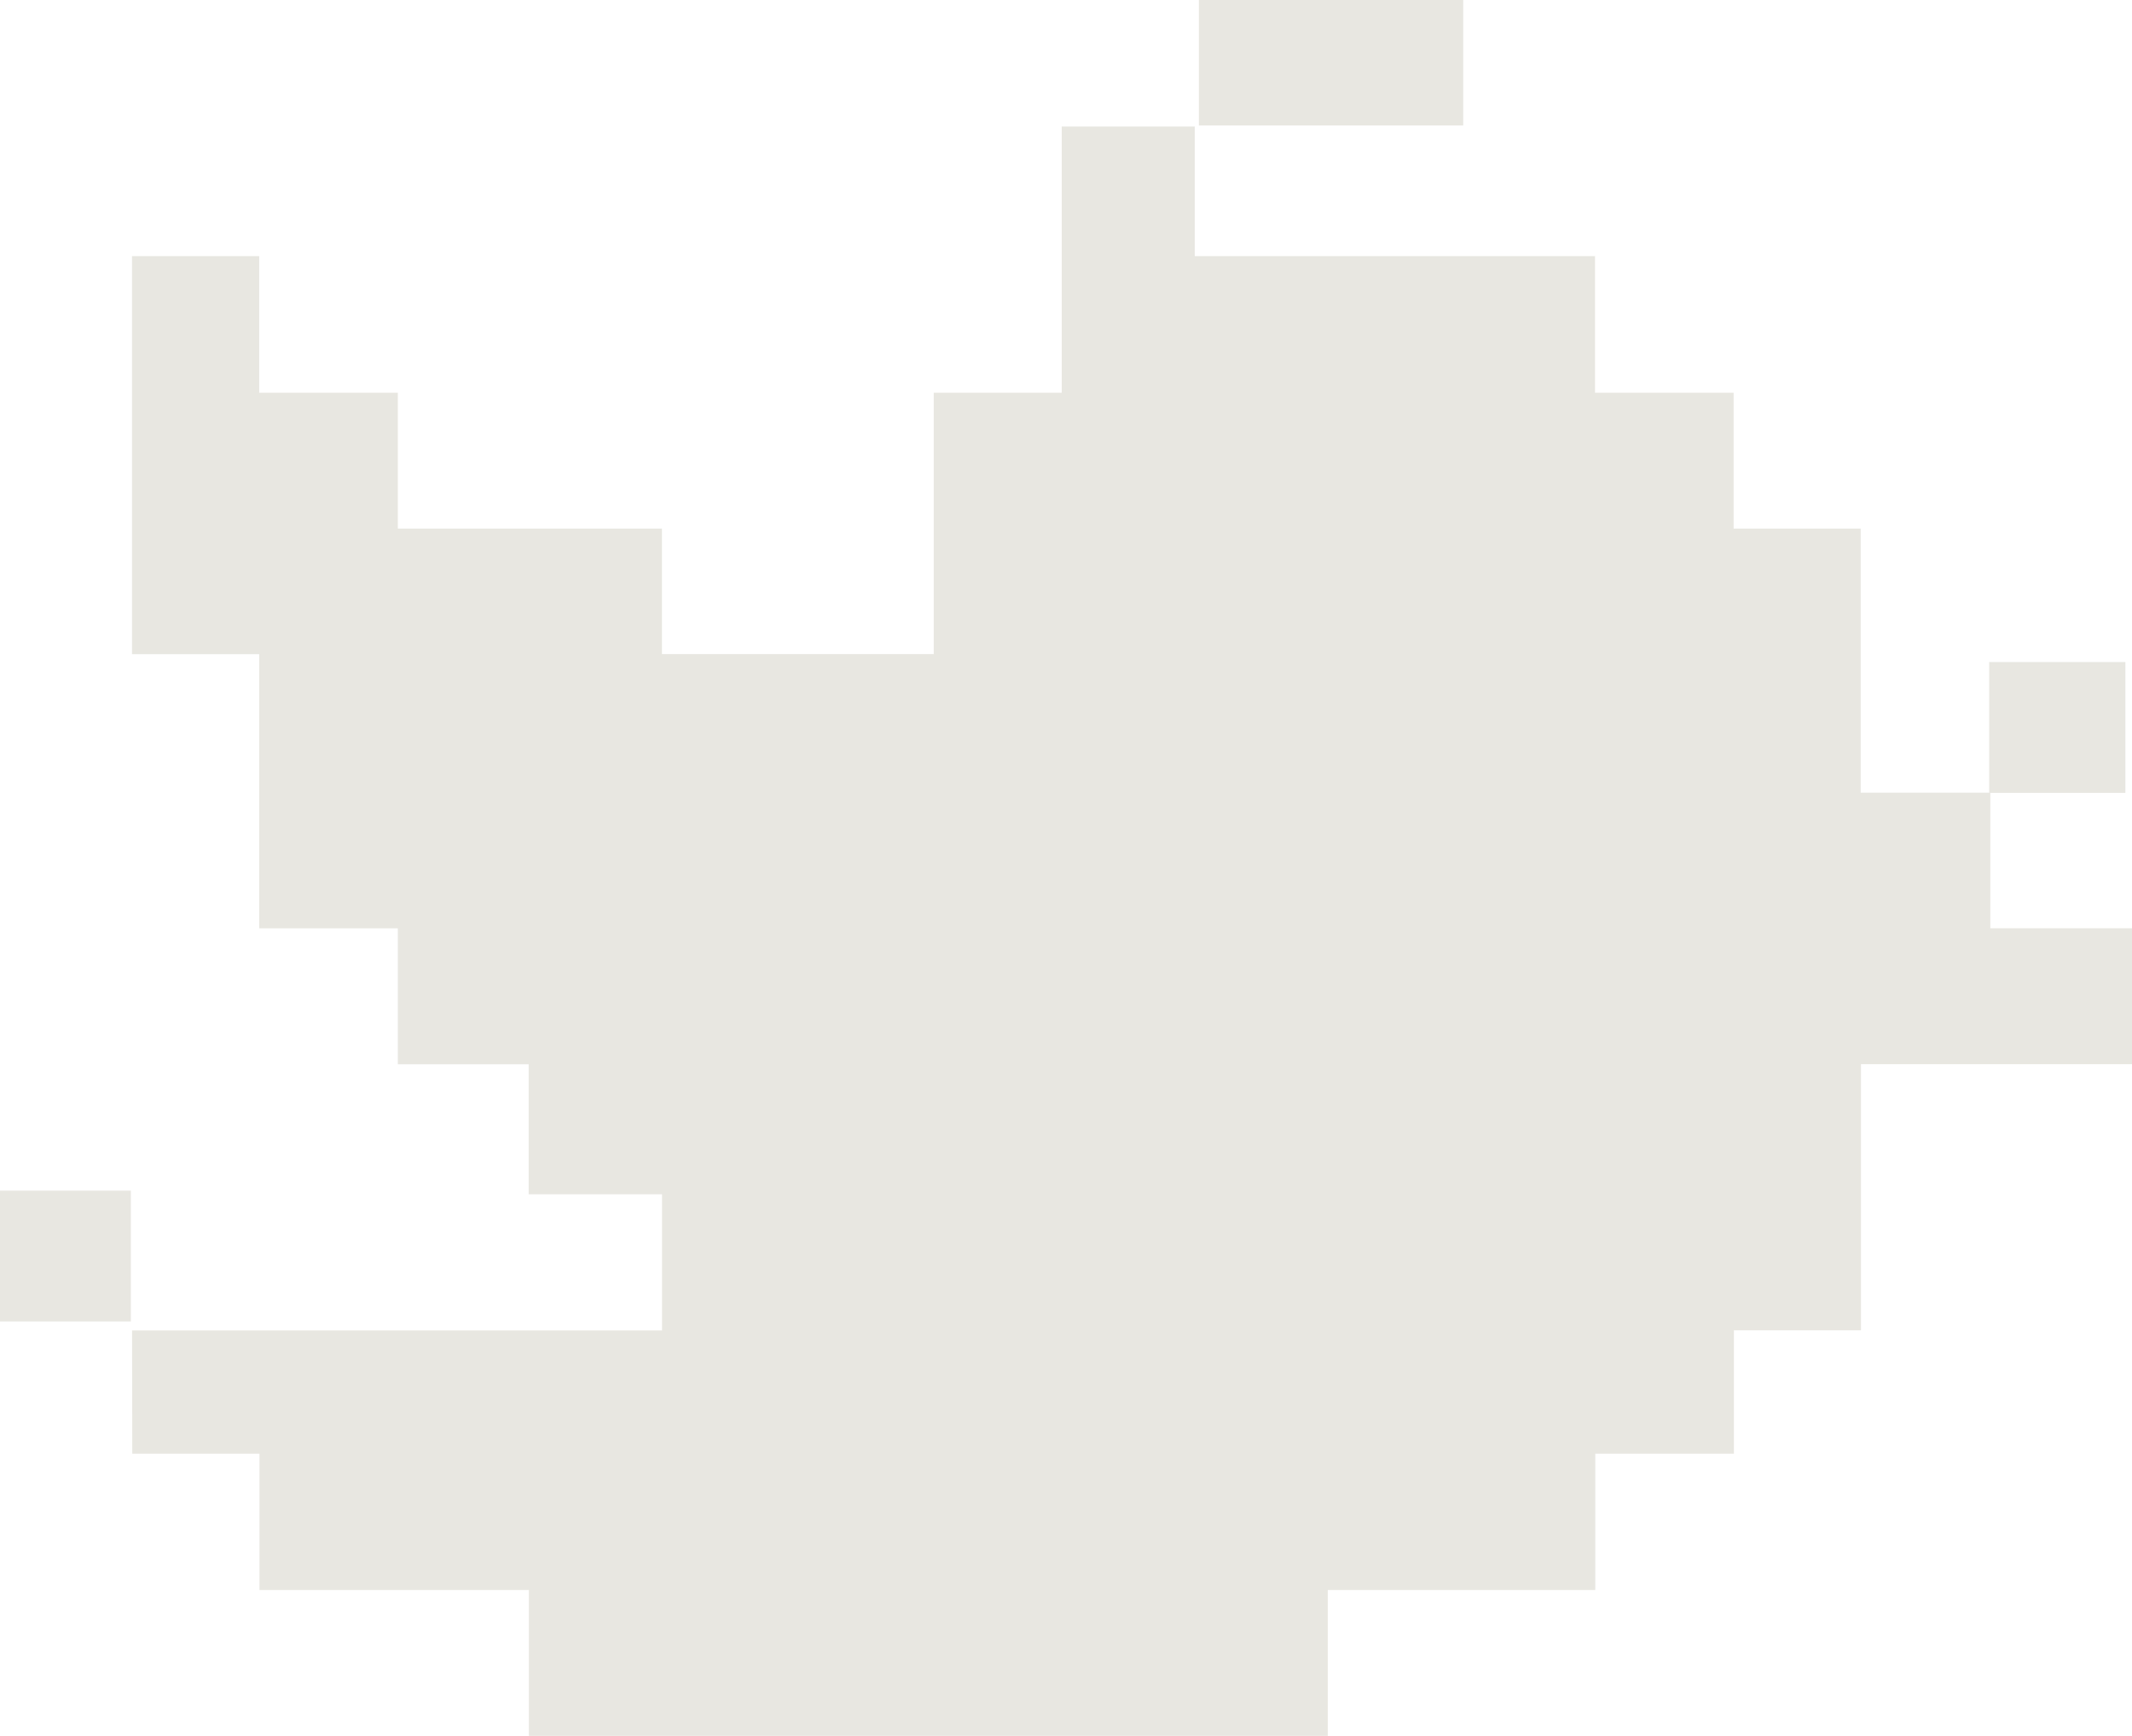   <svg xmlns="http://www.w3.org/2000/svg" viewBox="0 0 31.56 25.703">
    <path fill="#E8E7E1" d="M-4314.535-9462.748h7.845v-2.016h-1.974v-1.925h-1.937v-2.013h-2.052v-4.059h-1.883v-5.893h1.883v2.023h2.052v2.011h3.91v1.858h4.023v-3.869h1.895v-3.942h1.969v1.919h5.925v2.023h2.052v2.011h1.881v3.91h1.919v2.007h2.1v2.013h-4.015v3.94h-1.881v1.826h-2.052v2.019h-3.96v2.16h-11.826v-2.16h-3.988v-2.019h-1.883Z" transform="translate(4316.49 9482.446)" />
    <rect fill="#E8E7E1" width="1.937" height="1.937" transform="translate(0 17.628)" />
    <rect fill="#E8E7E1" width="3.913" height="1.858" transform="translate(17.747 0)" />
    <rect fill="#E8E7E1" width="2.016" height="1.937" transform="translate(29.446 9.802)" />
    <rect fill="#E8E7E1" width="2.016" height="1.937" transform="translate(21 8)" />
  </svg>